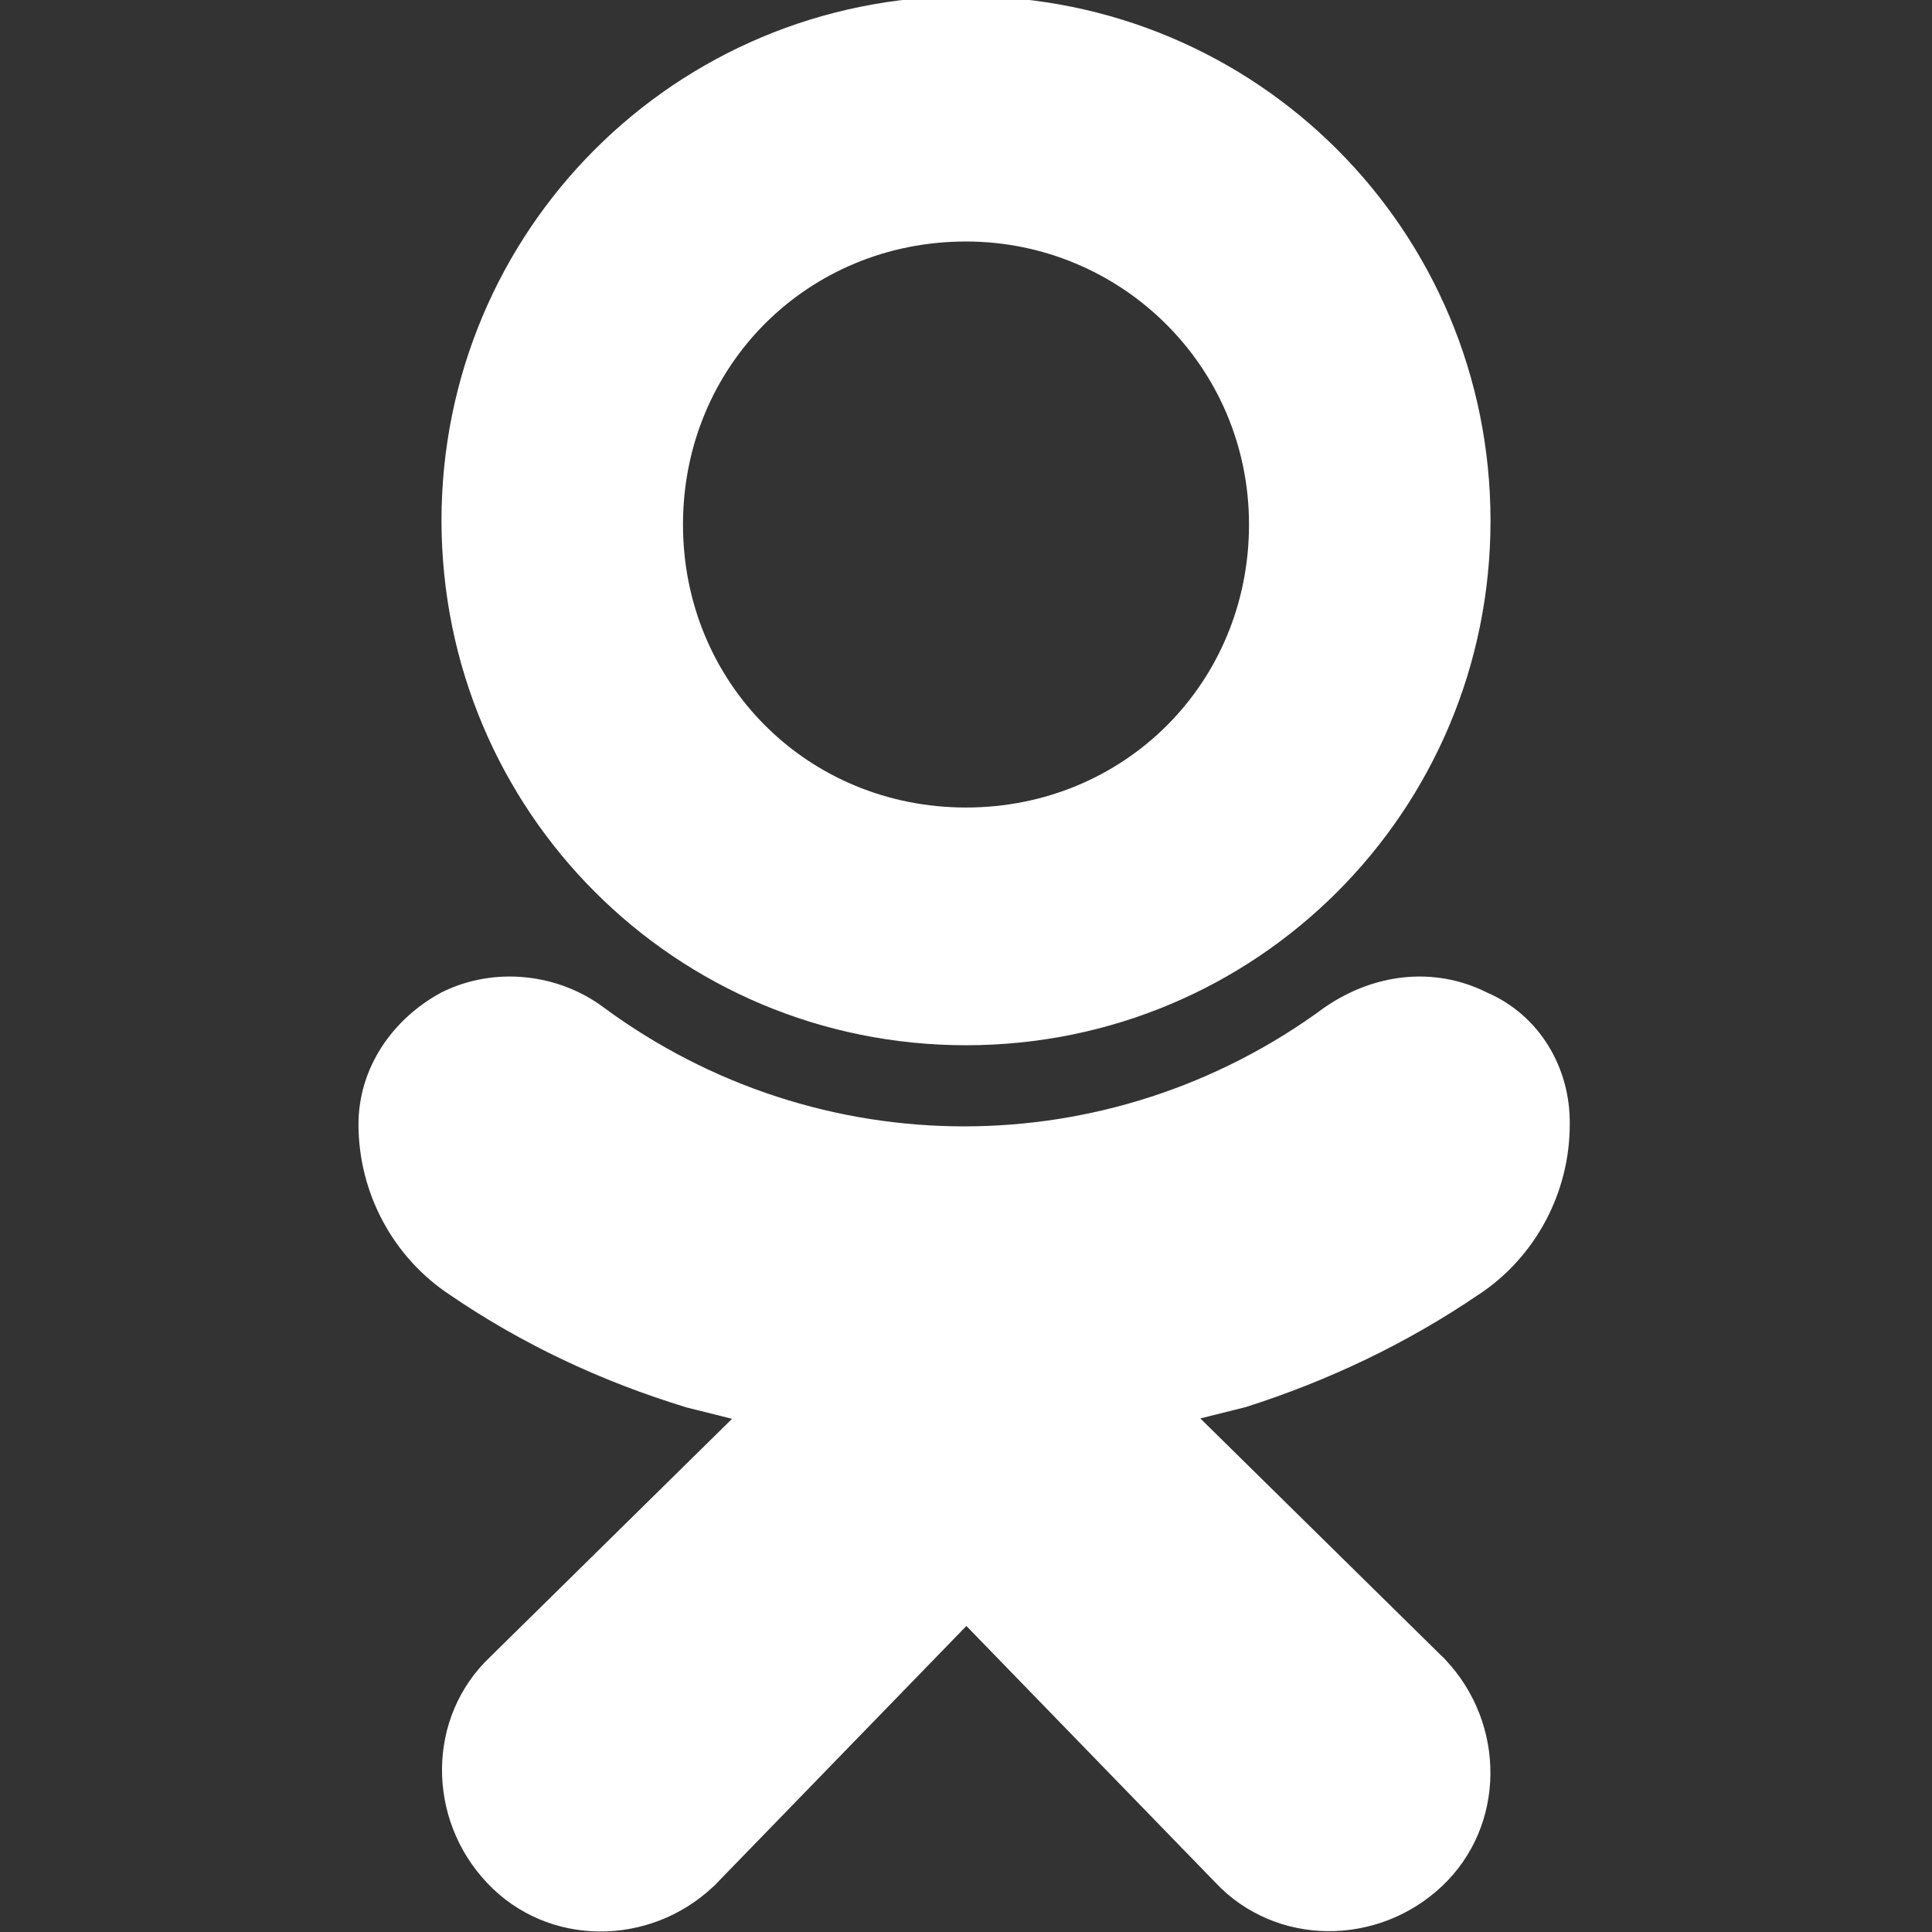 <svg enable-background="new 0 0 512.479 512.479" version="1.1" viewBox="0 0 512 512" xml:space="preserve" xmlns="http://www.w3.org/2000/svg">
<rect x="0" y="0" width="512" height="512" fill="#333333" stroke="none"/>
<g fill="#fff">
	<path d="m256 277c77 0 139-62 139-139s-62-139-139-139-139 62-139 139c.09 77 62 139 139 139zm0-213c41 0 75 33 75 75s-33 75-75 75-75-33-75-75 33-75 75-75z"/>
	<path d="m392 343c15-10 24-27 24-45 .2-15-8-29-22-35-14-7-30-5-43 4-57 42-134 42-191 0-12-9-29-11-43-4-13 7-22 20-22 35 .03 18 9 35 24 45 19 13 40 23 63 30 4 1 8 2 12 3l-64 63c-17 16-17 43-.9 60 16 17 43 17 60 .9.4-.3.7-.7 1-1l66-68 66 68c16 17 43 17 60 1s17-43 1-60c-.3-.4-.7-.7-1-1l-64-63c4-1 8-2 12-3 22-7 43-17 62-30z"/>
</g>
</svg>
